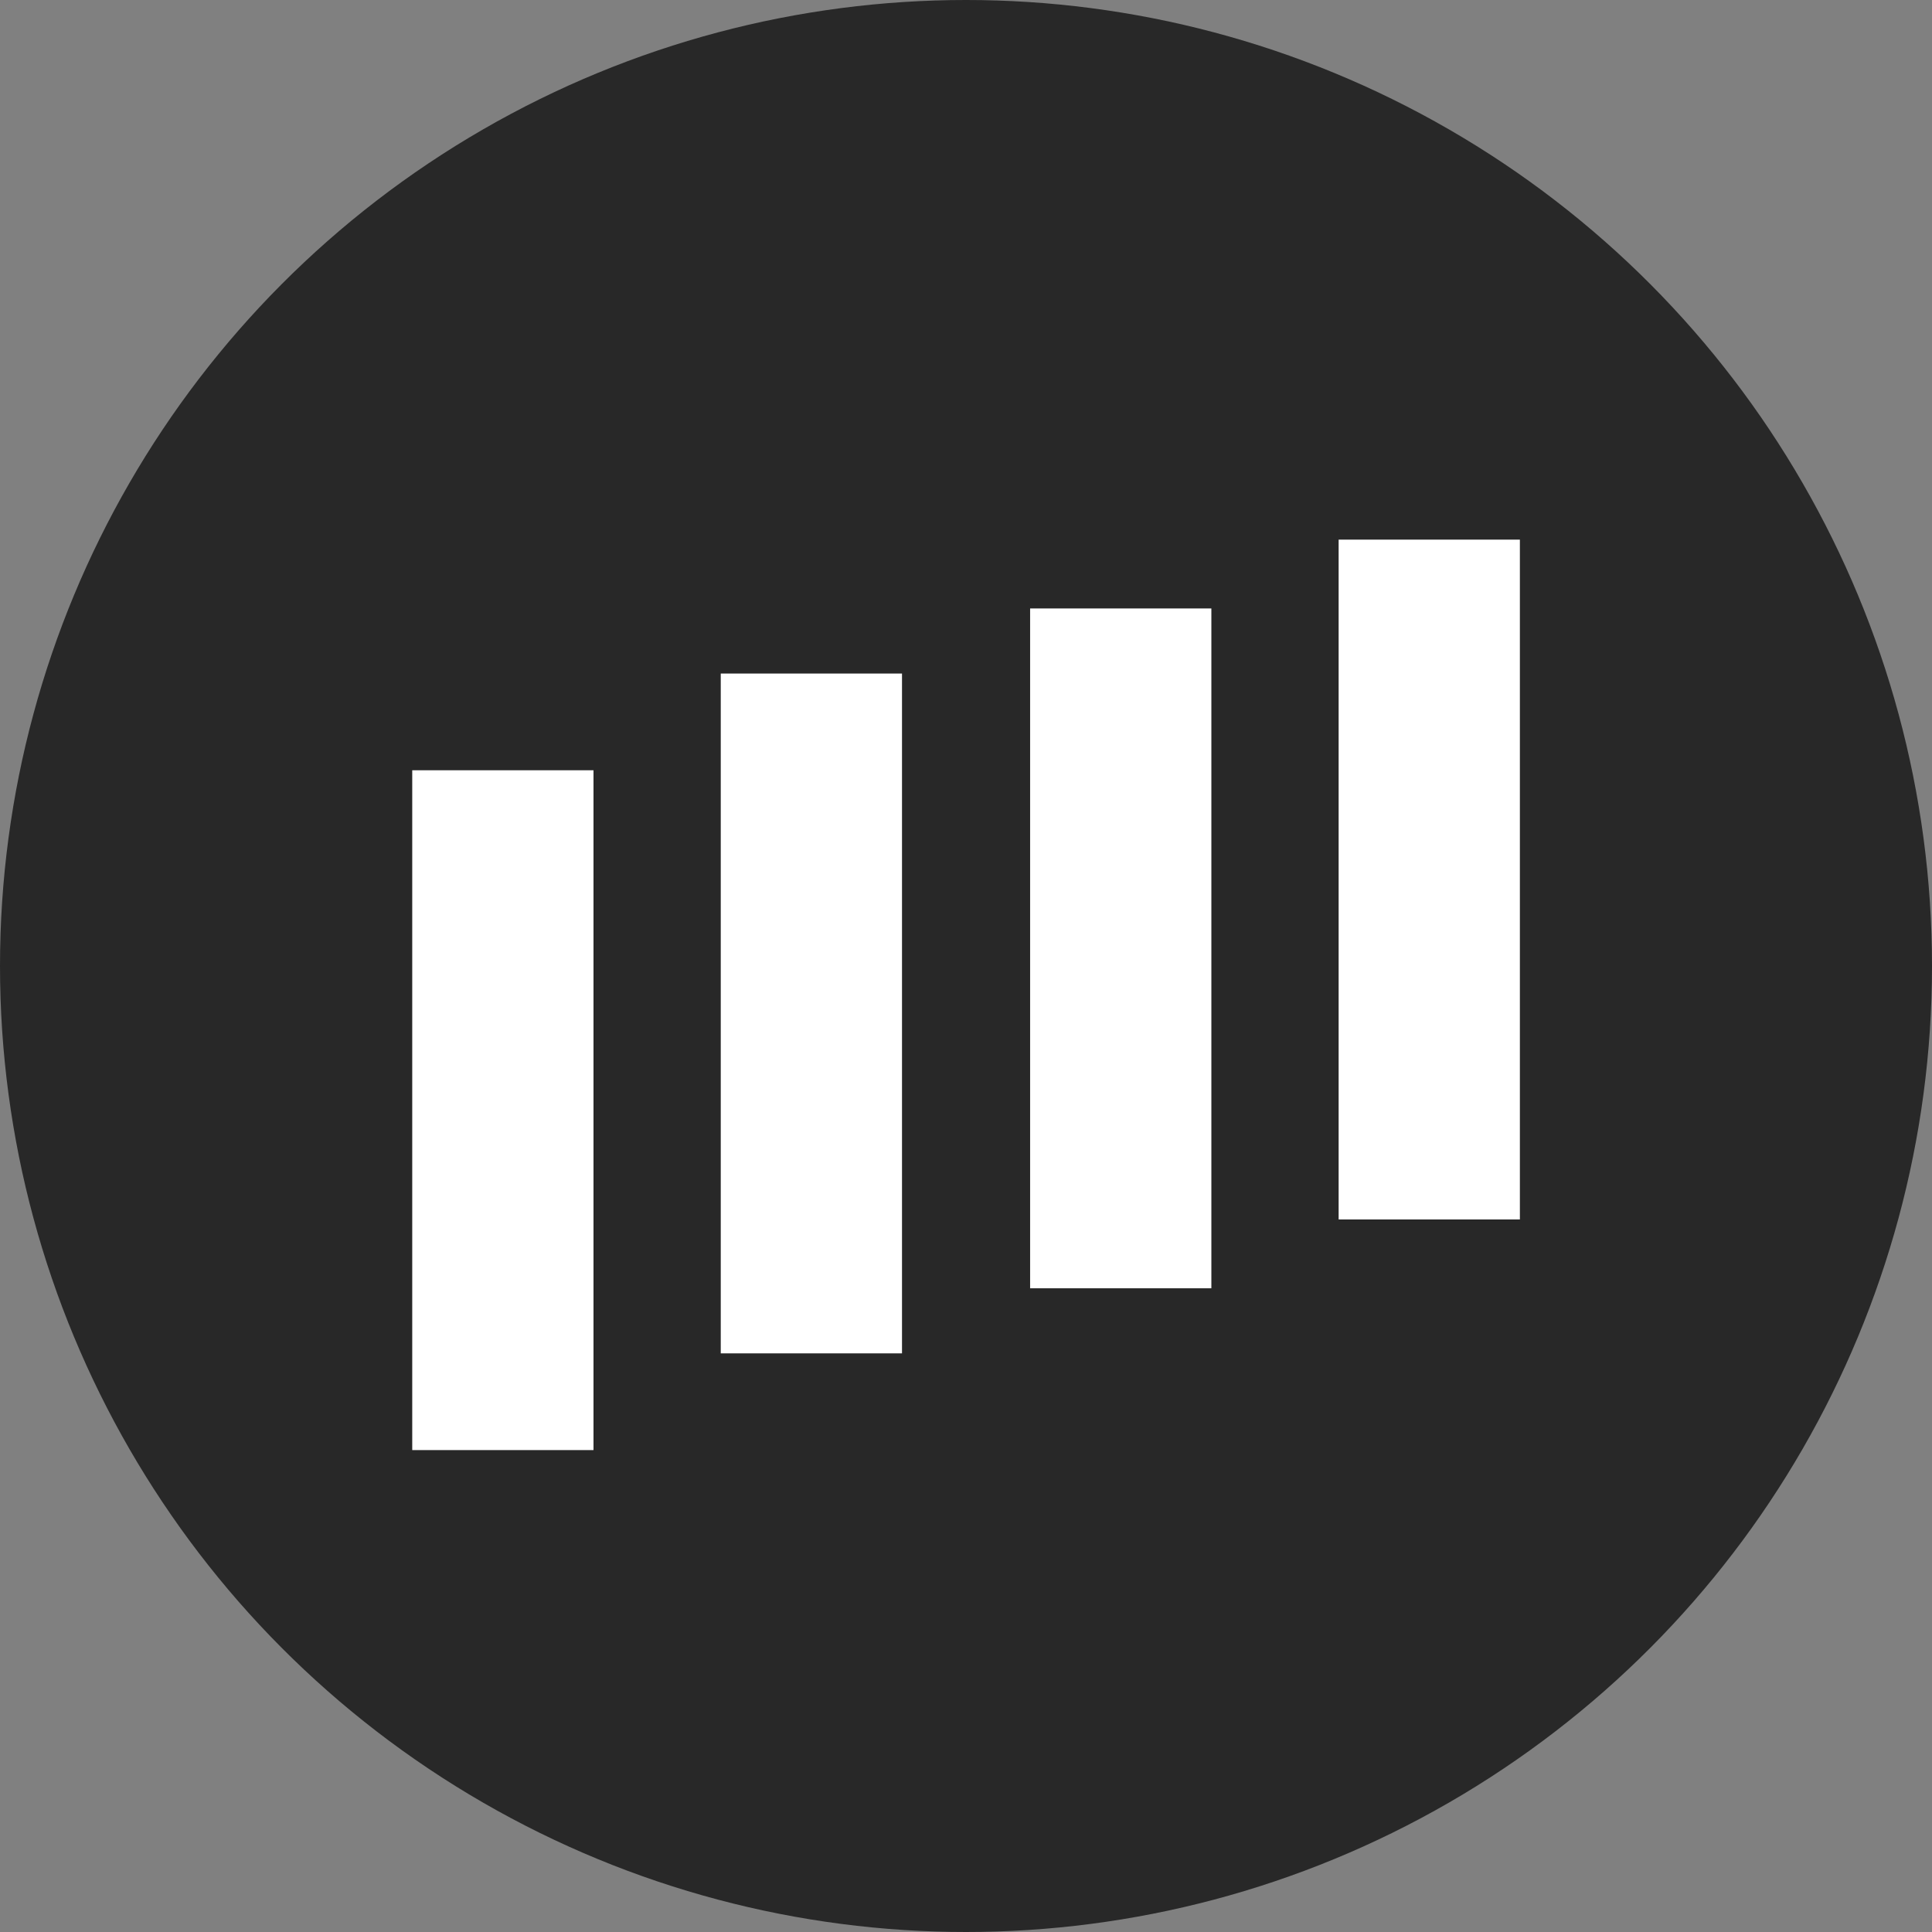<svg width="16" height="16" viewBox="0 0 16 16" fill="none" xmlns="http://www.w3.org/2000/svg">
<rect x="0" y="0" width="16" height="16" fill="#808080" stroke="none"/>
<g clip-path="url(#clip0_12357_71927)">
<circle cx="8" cy="8" r="8" fill="#282828"/>
<rect x="3.414" y="6.379" width="1.501" height="5.63" fill="white"/>
<rect x="5.969" y="5.578" width="1.501" height="5.63" fill="white"/>
<rect x="8.531" y="5.039" width="1.501" height="5.63" fill="white"/>
<rect x="11.086" y="4.469" width="1.501" height="5.63" fill="white"/>
</g>
<defs>
<clipPath id="clip0_12357_71927">
<rect width="16" height="16" fill="white"/>
</clipPath>
</defs>
</svg>
